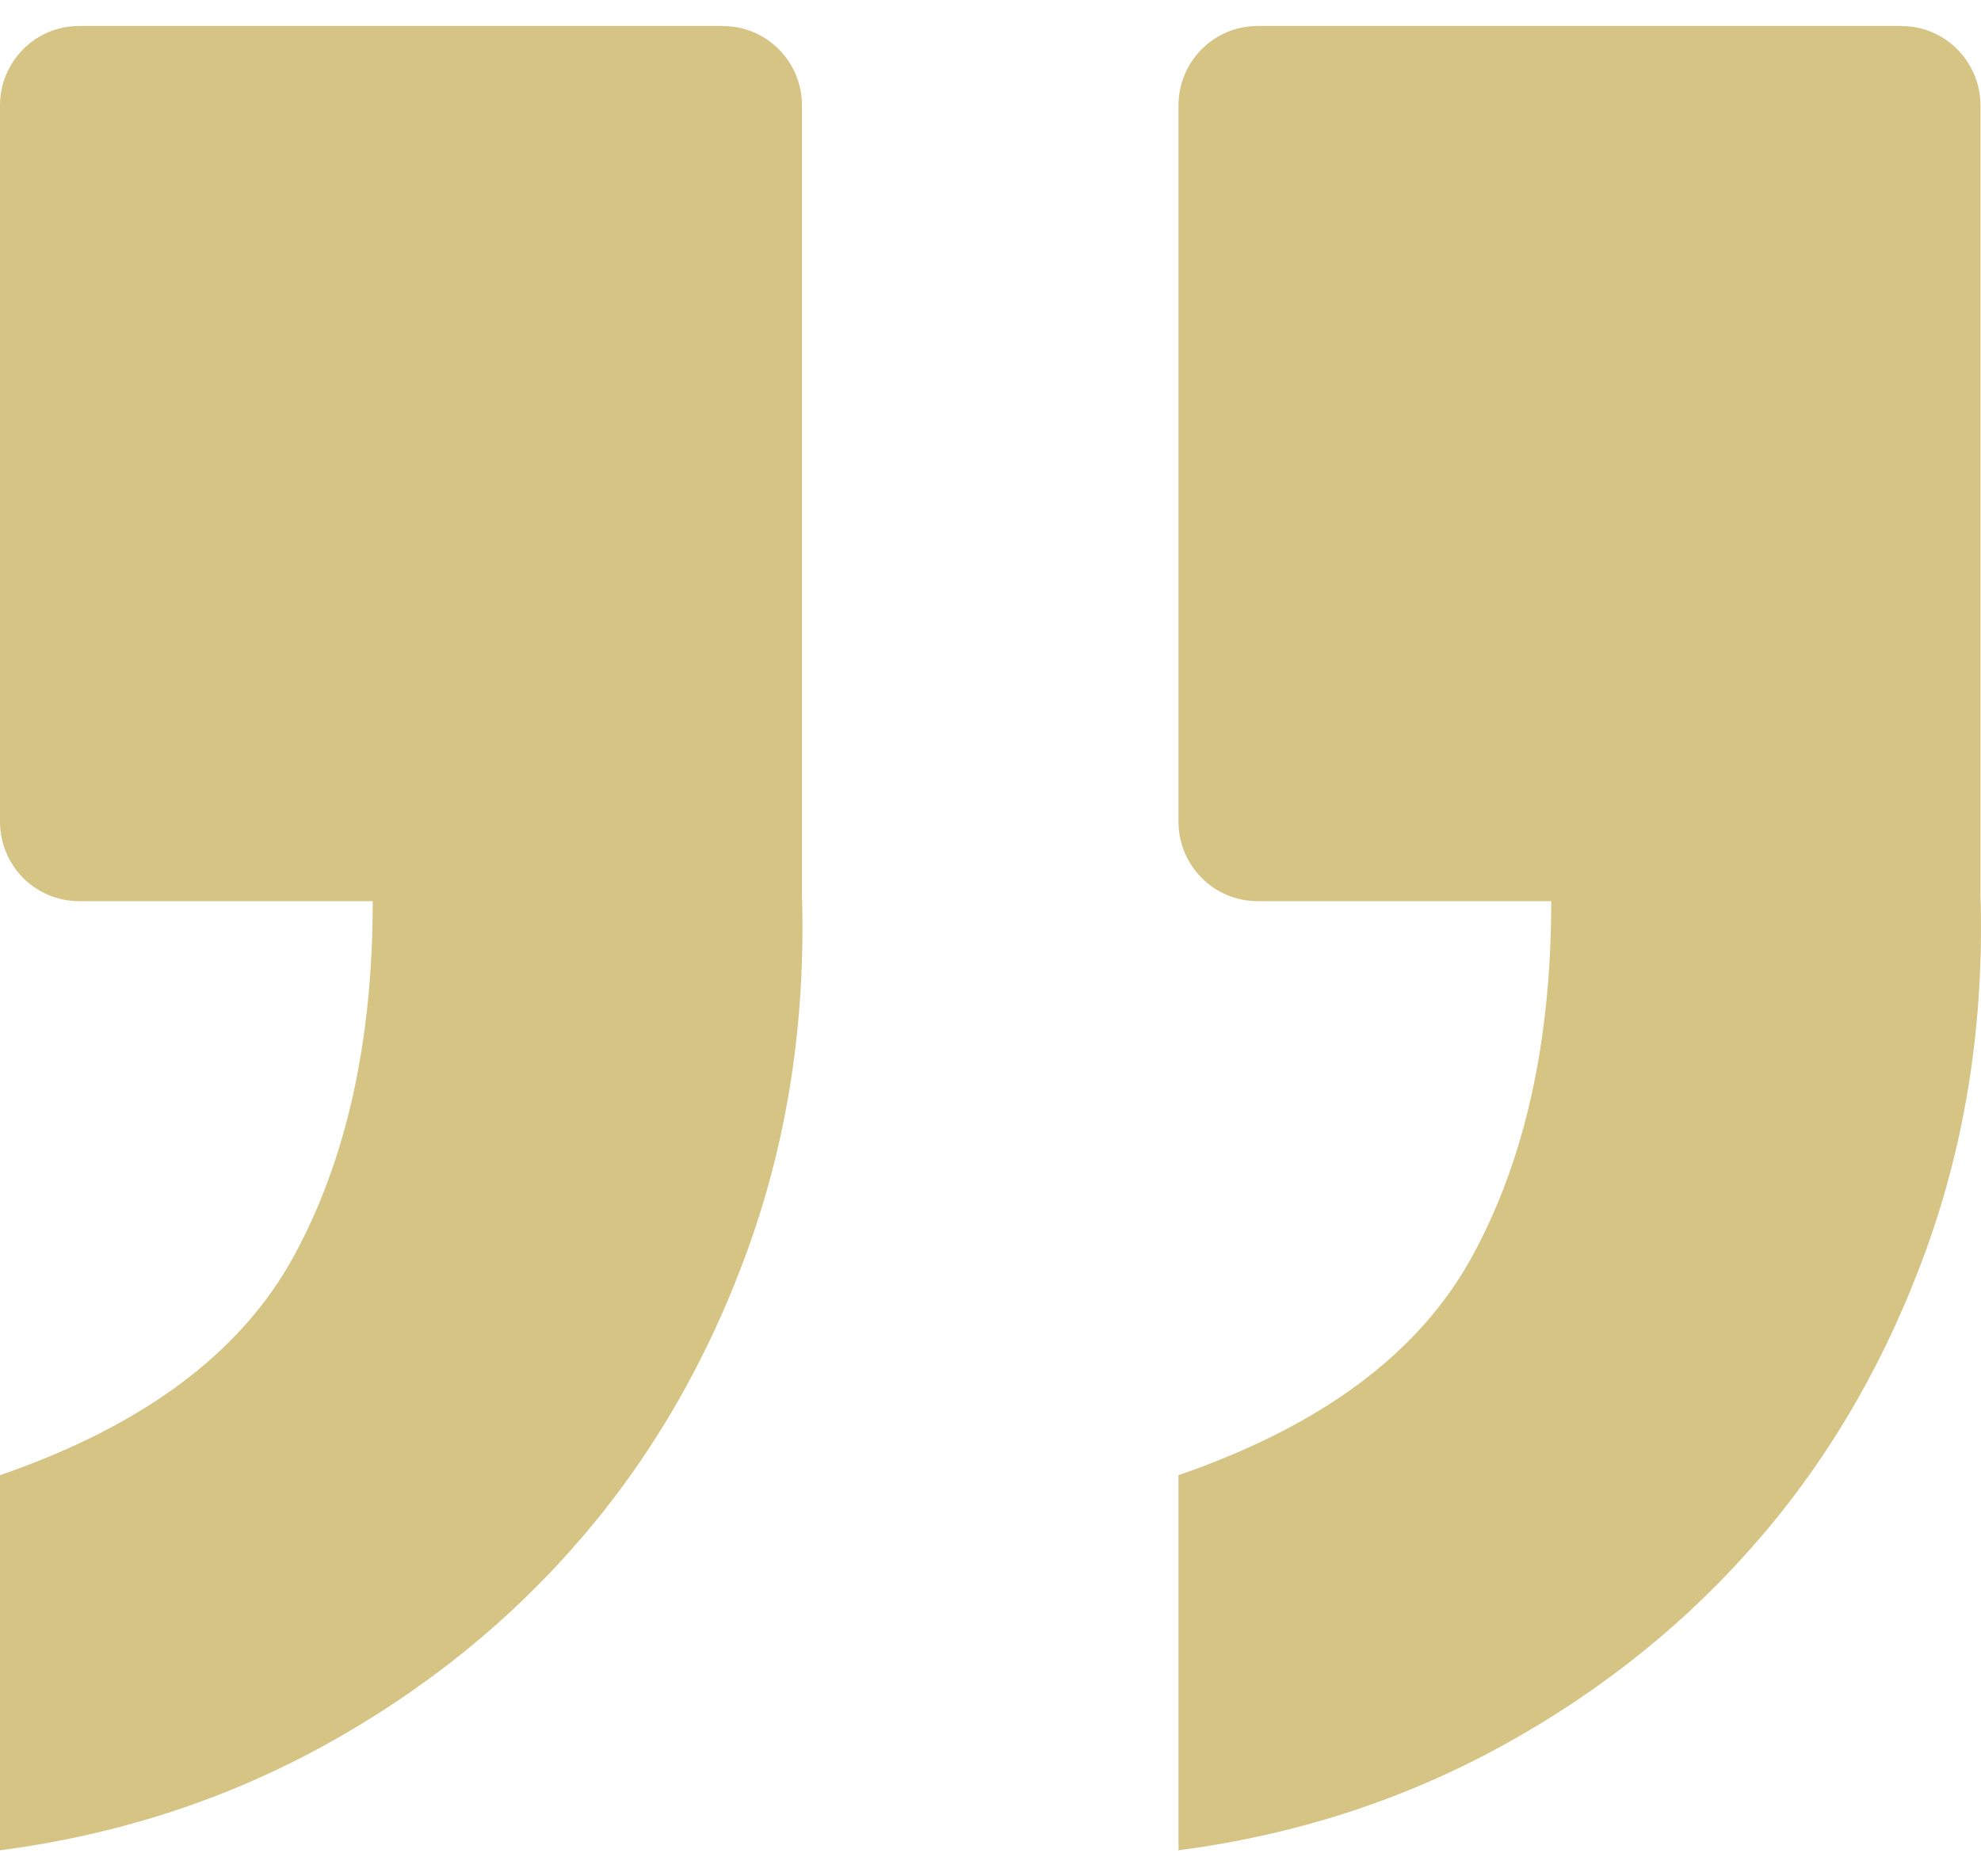<svg xmlns="http://www.w3.org/2000/svg" width="38" height="36" viewBox="0 0 38 36" fill="none"><g id="Layer_1" clip-path="url(#clip0_3026_1858)"><path id="Vector" d="M36.475 0.5C37.312 0.5 37.99 1.183 37.99 2.025L37.99 17.182C38.062 19.581 37.718 21.833 36.961 23.943C36.202 26.049 35.138 27.904 33.765 29.503C32.394 31.101 30.749 32.429 28.836 33.483C26.924 34.536 24.846 35.208 22.606 35.5L22.606 28.303C25.351 27.357 27.229 25.96 28.24 24.105C29.252 22.252 29.756 19.979 29.756 17.29L24.122 17.29C23.285 17.29 22.606 16.607 22.606 15.765L22.606 2.024C22.606 1.181 23.285 0.499 24.122 0.499L36.475 0.499L36.475 0.5Z" fill="#D6C484"></path><path id="Vector_2" d="M13.869 0.5C14.706 0.5 15.384 1.183 15.384 2.025L15.384 17.182C15.456 19.581 15.112 21.833 14.355 23.943C13.596 26.049 12.532 27.904 11.158 29.503C9.788 31.101 8.143 32.429 6.23 33.483C4.317 34.536 2.24 35.208 2.57492e-05 35.5L2.51201e-05 28.303C2.745 27.357 4.622 25.96 5.634 24.105C6.646 22.252 7.15 19.979 7.15 17.29L1.515 17.29C0.678 17.29 2.40976e-05 16.607 2.40239e-05 15.765L2.28226e-05 2.024C2.2749e-05 1.181 0.678 0.499 1.515 0.499L13.867 0.499L13.869 0.5Z" fill="#D6C484"></path></g><defs><clipPath id="clip0_3026_1858"><rect width="38" height="35" fill="white" transform="translate(38 35.5) rotate(180)"></rect></clipPath></defs></svg>